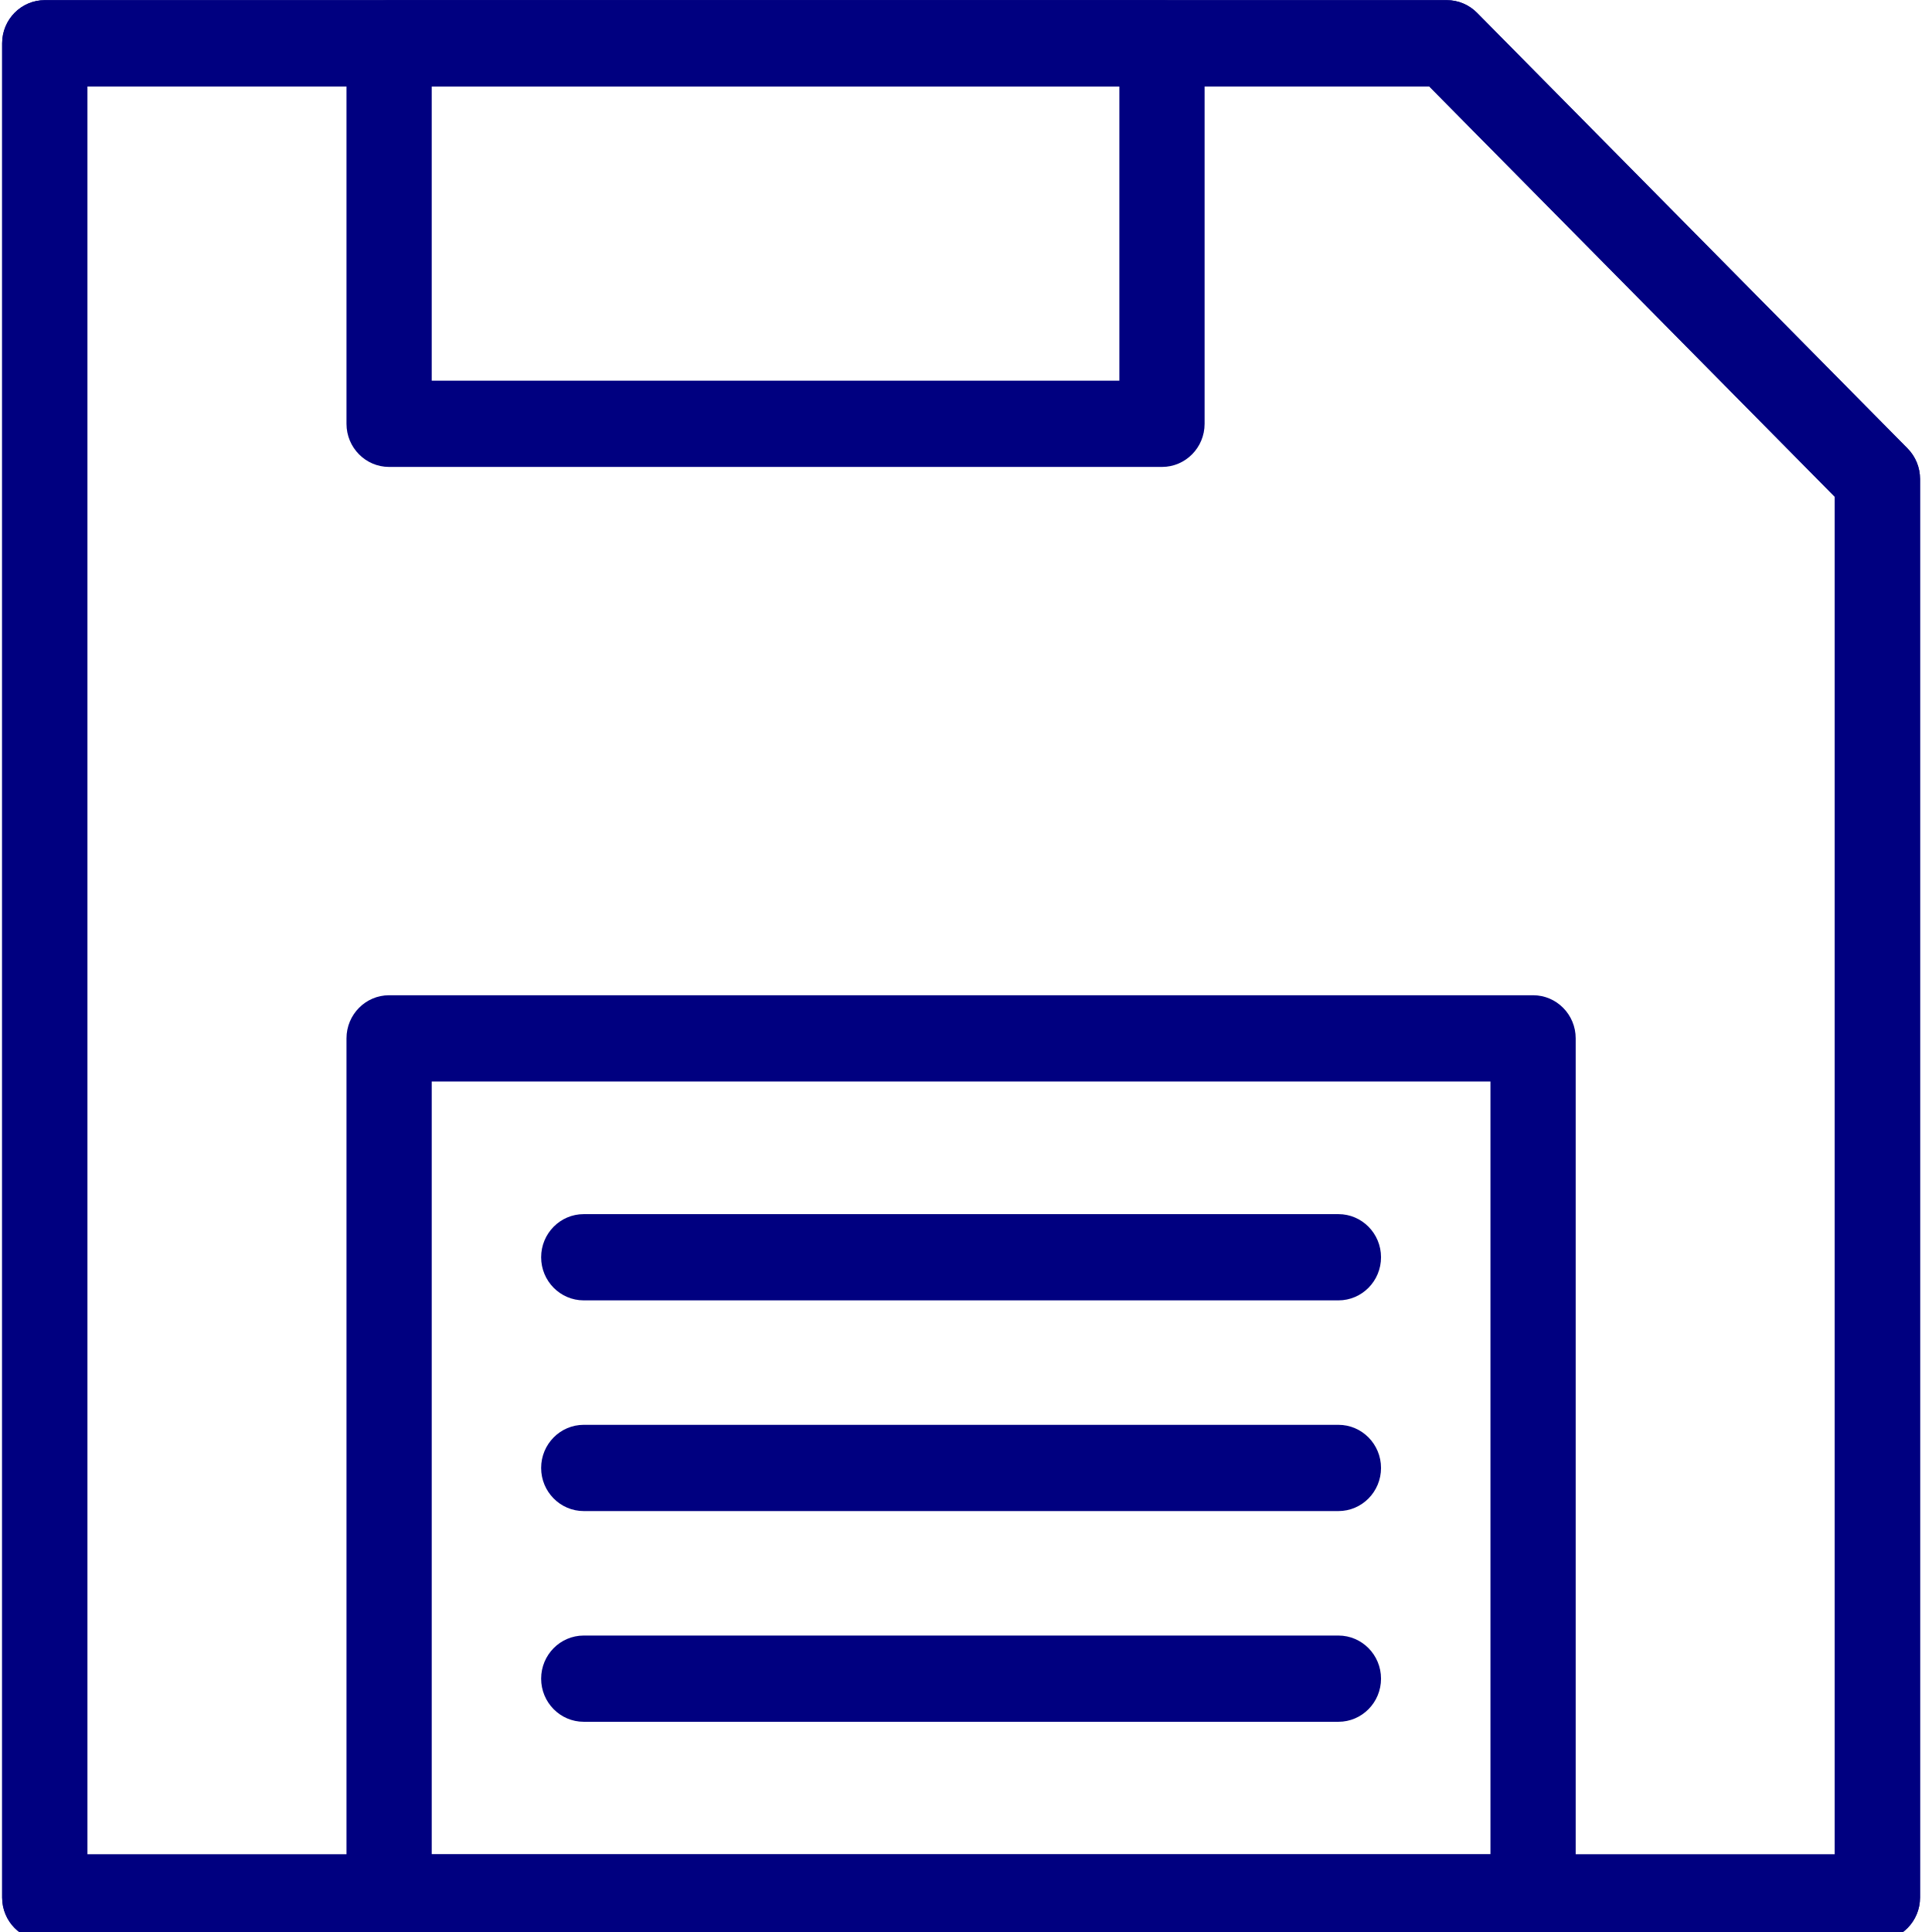 <?xml version="1.0" encoding="UTF-8" standalone="no"?>
<svg
   sodipodi:docname="save.svg"
   inkscape:version="1.3.1 (9b9bdc1480, 2023-11-25, custom)"
   id="svg4460"
   height="100"
   width="100"
   version="1.1"
   xmlns:inkscape="http://www.inkscape.org/namespaces/inkscape"
   xmlns:sodipodi="http://sodipodi.sourceforge.net/DTD/sodipodi-0.dtd"
   xmlns="http://www.w3.org/2000/svg"
   xmlns:svg="http://www.w3.org/2000/svg"
   xmlns:rdf="http://www.w3.org/1999/02/22-rdf-syntax-ns#"
   xmlns:cc="http://creativecommons.org/ns#"
   xmlns:dc="http://purl.org/dc/elements/1.1/">
  <sodipodi:namedview
     inkscape:document-rotation="0"
     inkscape:current-layer="svg4460"
     inkscape:window-maximized="0"
     inkscape:window-y="23"
     inkscape:window-x="26"
     inkscape:cy="58.247922"
     inkscape:cx="86.70897"
     inkscape:zoom="5.6568542"
     showgrid="false"
     id="namedview11"
     inkscape:window-height="1501"
     inkscape:window-width="1763"
     inkscape:pageshadow="2"
     inkscape:pageopacity="0"
     guidetolerance="10"
     gridtolerance="10"
     objecttolerance="10"
     borderopacity="1"
     bordercolor="#666666"
     pagecolor="#ffffff"
     inkscape:showpageshadow="2"
     inkscape:pagecheckerboard="0"
     inkscape:deskcolor="#d1d1d1" />
  <defs
     id="defs4462">
	
	
	
	
	
	
</defs>
  <path
     d="m -38.261,-19.122 v 4.599 h -4.897 v 3.236 h 4.897 v 4.599 h 3.445 v -4.599 h 4.897 v -3.236 h -4.897 v -4.599 z"
     style="color:#000000;font-style:normal;font-variant:normal;font-weight:normal;font-stretch:normal;font-size:medium;line-height:normal;font-family:sans-serif;font-variant-ligatures:normal;font-variant-position:normal;font-variant-caps:normal;font-variant-numeric:normal;font-variant-alternates:normal;font-variant-east-asian:normal;font-feature-settings:normal;font-variation-settings:normal;text-indent:0;text-align:start;text-decoration:none;text-decoration-line:none;text-decoration-style:solid;text-decoration-color:#000000;letter-spacing:normal;word-spacing:normal;text-transform:none;writing-mode:lr-tb;direction:ltr;text-orientation:mixed;dominant-baseline:auto;baseline-shift:baseline;text-anchor:start;white-space:normal;shape-padding:0;shape-margin:0;inline-size:0;clip-rule:nonzero;display:inline;overflow:visible;visibility:visible;isolation:auto;mix-blend-mode:normal;color-interpolation:sRGB;color-interpolation-filters:linearRGB;solid-color:#000000;solid-opacity:1;vector-effect:none;fill:#000080;fill-opacity:1;fill-rule:nonzero;stroke:none;stroke-width:4.277;stroke-linecap:round;stroke-linejoin:round;stroke-miterlimit:4;stroke-dasharray:none;stroke-dashoffset:0;stroke-opacity:1;paint-order:normal;color-rendering:auto;image-rendering:auto;shape-rendering:auto;text-rendering:auto;enable-background:accumulate;stop-color:#000000"
     id="path838"
     sodipodi:nodetypes="ccccccccccccc" />
  <g
     style="fill:#000080;fill-rule:nonzero;stroke:none;stroke-width:0;stroke-linecap:butt;stroke-linejoin:miter;stroke-miterlimit:10;stroke-dasharray:none"
     transform="matrix(1.103,0,0,1.116,0.111,0.008)"
     id="g7">
	<path
   d="M 88,90 H 2 C 0.896,90 0,89.104 0,88 V 2 C 0,0.896 0.896,0 2,0 h 65.795 c 0.53,0 1.039,0.211 1.414,0.586 L 89.414,20.792 C 89.789,21.167 90,21.675 90,22.206 V 88 c 0,1.104 -0.896,2 -2,2 z M 4,86 H 86 V 23.034 L 66.967,4 H 4 Z"
   style="opacity:1;fill:#000080;fill-rule:nonzero;stroke:none;stroke-width:1;stroke-linecap:butt;stroke-linejoin:miter;stroke-miterlimit:10;stroke-dasharray:none"
   stroke-linecap="round"
   id="path1" />

	<path
   d="M 71.841,90 H 18.159 c -1.104,0 -2,-0.896 -2,-2 V 48.152 c 0,-1.104 0.896,-2 2,-2 h 53.682 c 1.104,0 2,0.896 2,2 V 88 c 0,1.104 -0.896,2 -2,2 z M 20.159,86 H 69.841 V 50.152 H 20.159 Z"
   style="opacity:1;fill:#000080;fill-rule:nonzero;stroke:none;stroke-width:1;stroke-linecap:butt;stroke-linejoin:miter;stroke-miterlimit:10;stroke-dasharray:none"
   stroke-linecap="round"
   id="path2" />

	<path
   d="M 54.427,21.649 H 18.159 c -1.104,0 -2,-0.896 -2,-2 V 2 c 0,-1.104 0.896,-2 2,-2 h 36.268 c 1.104,0 2,0.896 2,2 v 17.649 c 0,1.105 -0.896,2 -2,2 z m -34.268,-4 H 52.427 V 4 H 20.159 Z"
   style="opacity:1;fill:#000080;fill-rule:nonzero;stroke:none;stroke-width:1;stroke-linecap:butt;stroke-linejoin:miter;stroke-miterlimit:10;stroke-dasharray:none"
   stroke-linecap="round"
   id="path3" />

	<path
   d="M 88,90 H 2 C 0.896,90 0,89.104 0,88 V 2 C 0,0.896 0.896,0 2,0 h 65.795 c 0.53,0 1.039,0.211 1.414,0.586 L 89.414,20.792 C 89.789,21.167 90,21.675 90,22.206 V 88 c 0,1.104 -0.896,2 -2,2 z M 4,86 H 86 V 23.034 L 66.967,4 H 4 Z"
   style="opacity:1;fill:#000080;fill-rule:nonzero;stroke:none;stroke-width:1;stroke-linecap:butt;stroke-linejoin:miter;stroke-miterlimit:10;stroke-dasharray:none"
   stroke-linecap="round"
   id="path4" />

	<path
   d="M 62.706,60.304 H 27.293 c -1.104,0 -2,-0.896 -2,-2 0,-1.104 0.896,-2 2,-2 h 35.413 c 1.104,0 2,0.896 2,2 0,1.104 -0.895,2 -2,2 z"
   style="opacity:1;fill:#000080;fill-rule:nonzero;stroke:none;stroke-width:1;stroke-linecap:butt;stroke-linejoin:miter;stroke-miterlimit:10;stroke-dasharray:none"
   stroke-linecap="round"
   id="path5" />

	<path
   d="M 62.706,70.076 H 27.293 c -1.104,0 -2,-0.896 -2,-2 0,-1.104 0.896,-2 2,-2 h 35.413 c 1.104,0 2,0.896 2,2 0,1.104 -0.895,2 -2,2 z"
   style="opacity:1;fill:#000080;fill-rule:nonzero;stroke:none;stroke-width:1;stroke-linecap:butt;stroke-linejoin:miter;stroke-miterlimit:10;stroke-dasharray:none"
   stroke-linecap="round"
   id="path6" />

	<path
   d="M 62.706,79.849 H 27.293 c -1.104,0 -2,-0.896 -2,-2 0,-1.104 0.896,-2 2,-2 h 35.413 c 1.104,0 2,0.896 2,2 0,1.104 -0.895,2 -2,2 z"
   style="opacity:1;fill:#000080;fill-rule:nonzero;stroke:none;stroke-width:1;stroke-linecap:butt;stroke-linejoin:miter;stroke-miterlimit:10;stroke-dasharray:none"
   stroke-linecap="round"
   id="path7" />

</g>
</svg>
